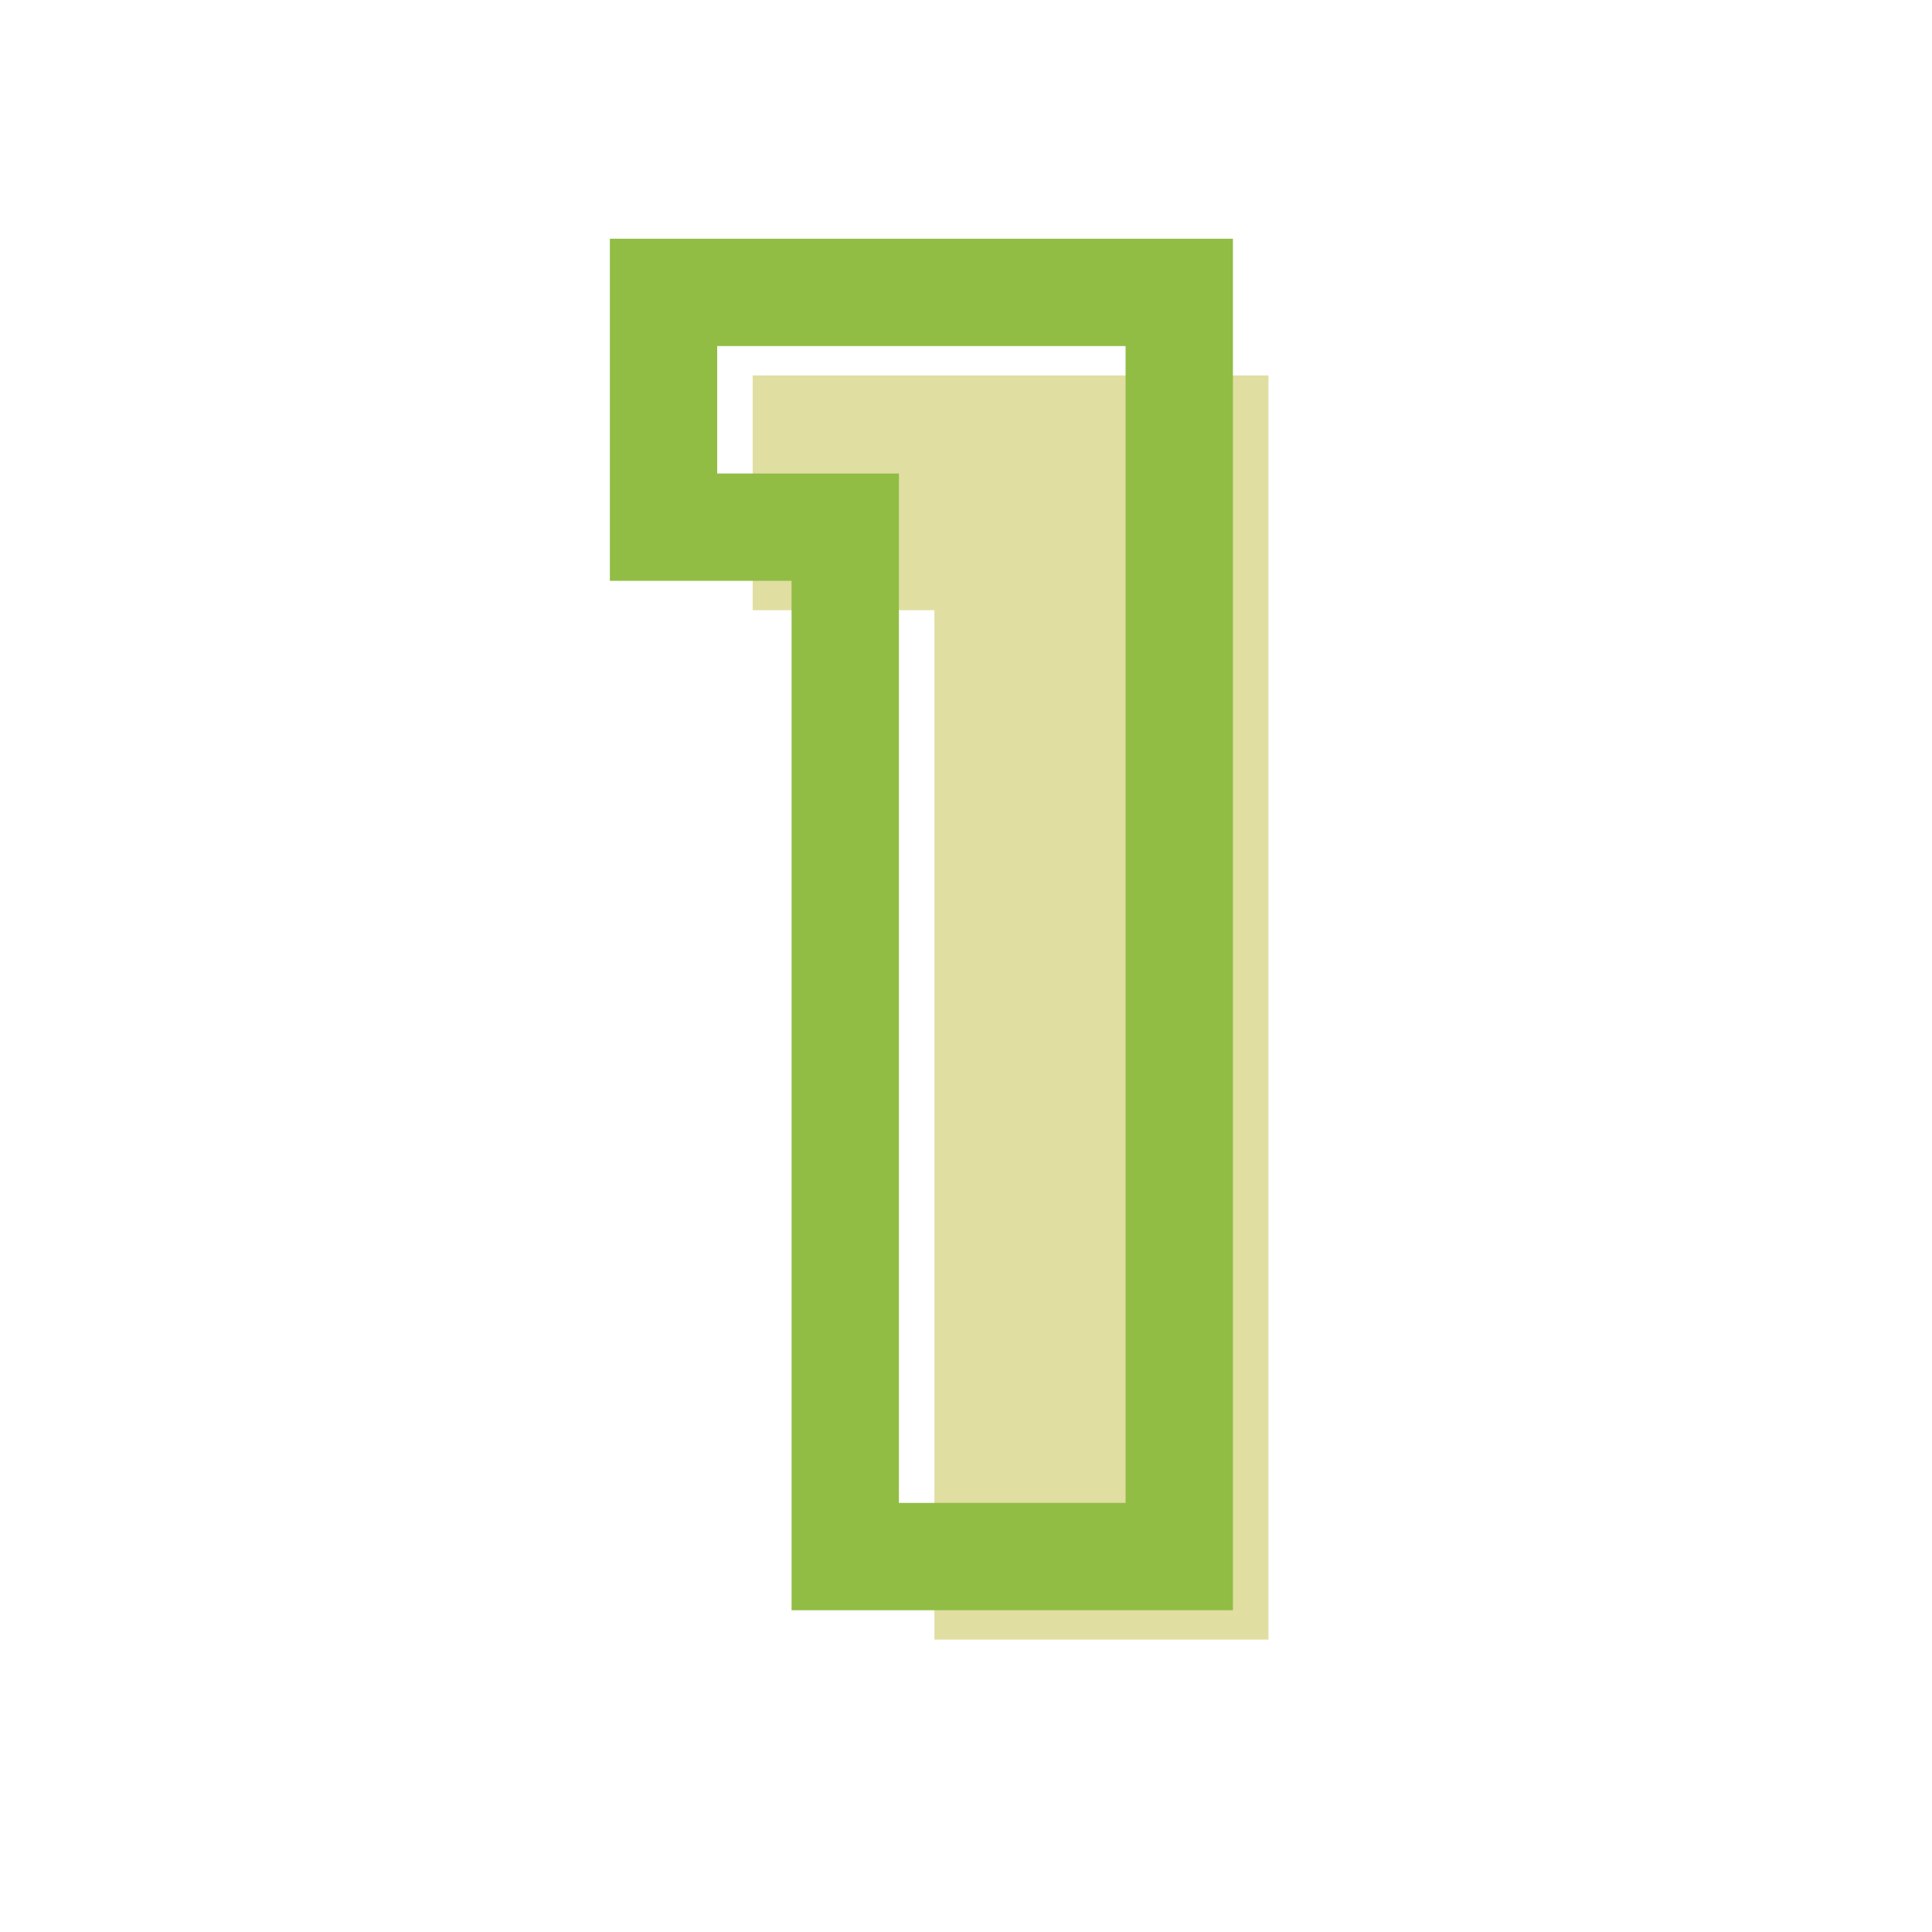 <?xml version="1.0" encoding="UTF-8"?><svg id="Circle_-_Groups" xmlns="http://www.w3.org/2000/svg" viewBox="0 0 1080 1080"><defs><style>.cls-1{fill:none;stroke:#91bd45;stroke-width:60px;}.cls-2{fill:#e0dea1;stroke-width:0px;}</style></defs><path class="cls-2" d="m420.78,209.86h288.29v706.68h-186.72V341.1h-101.57v-131.24Z"/><path class="cls-1" d="m370.92,163.45h288.29v706.68h-186.72V294.69h-101.57v-131.24Z"/></svg>